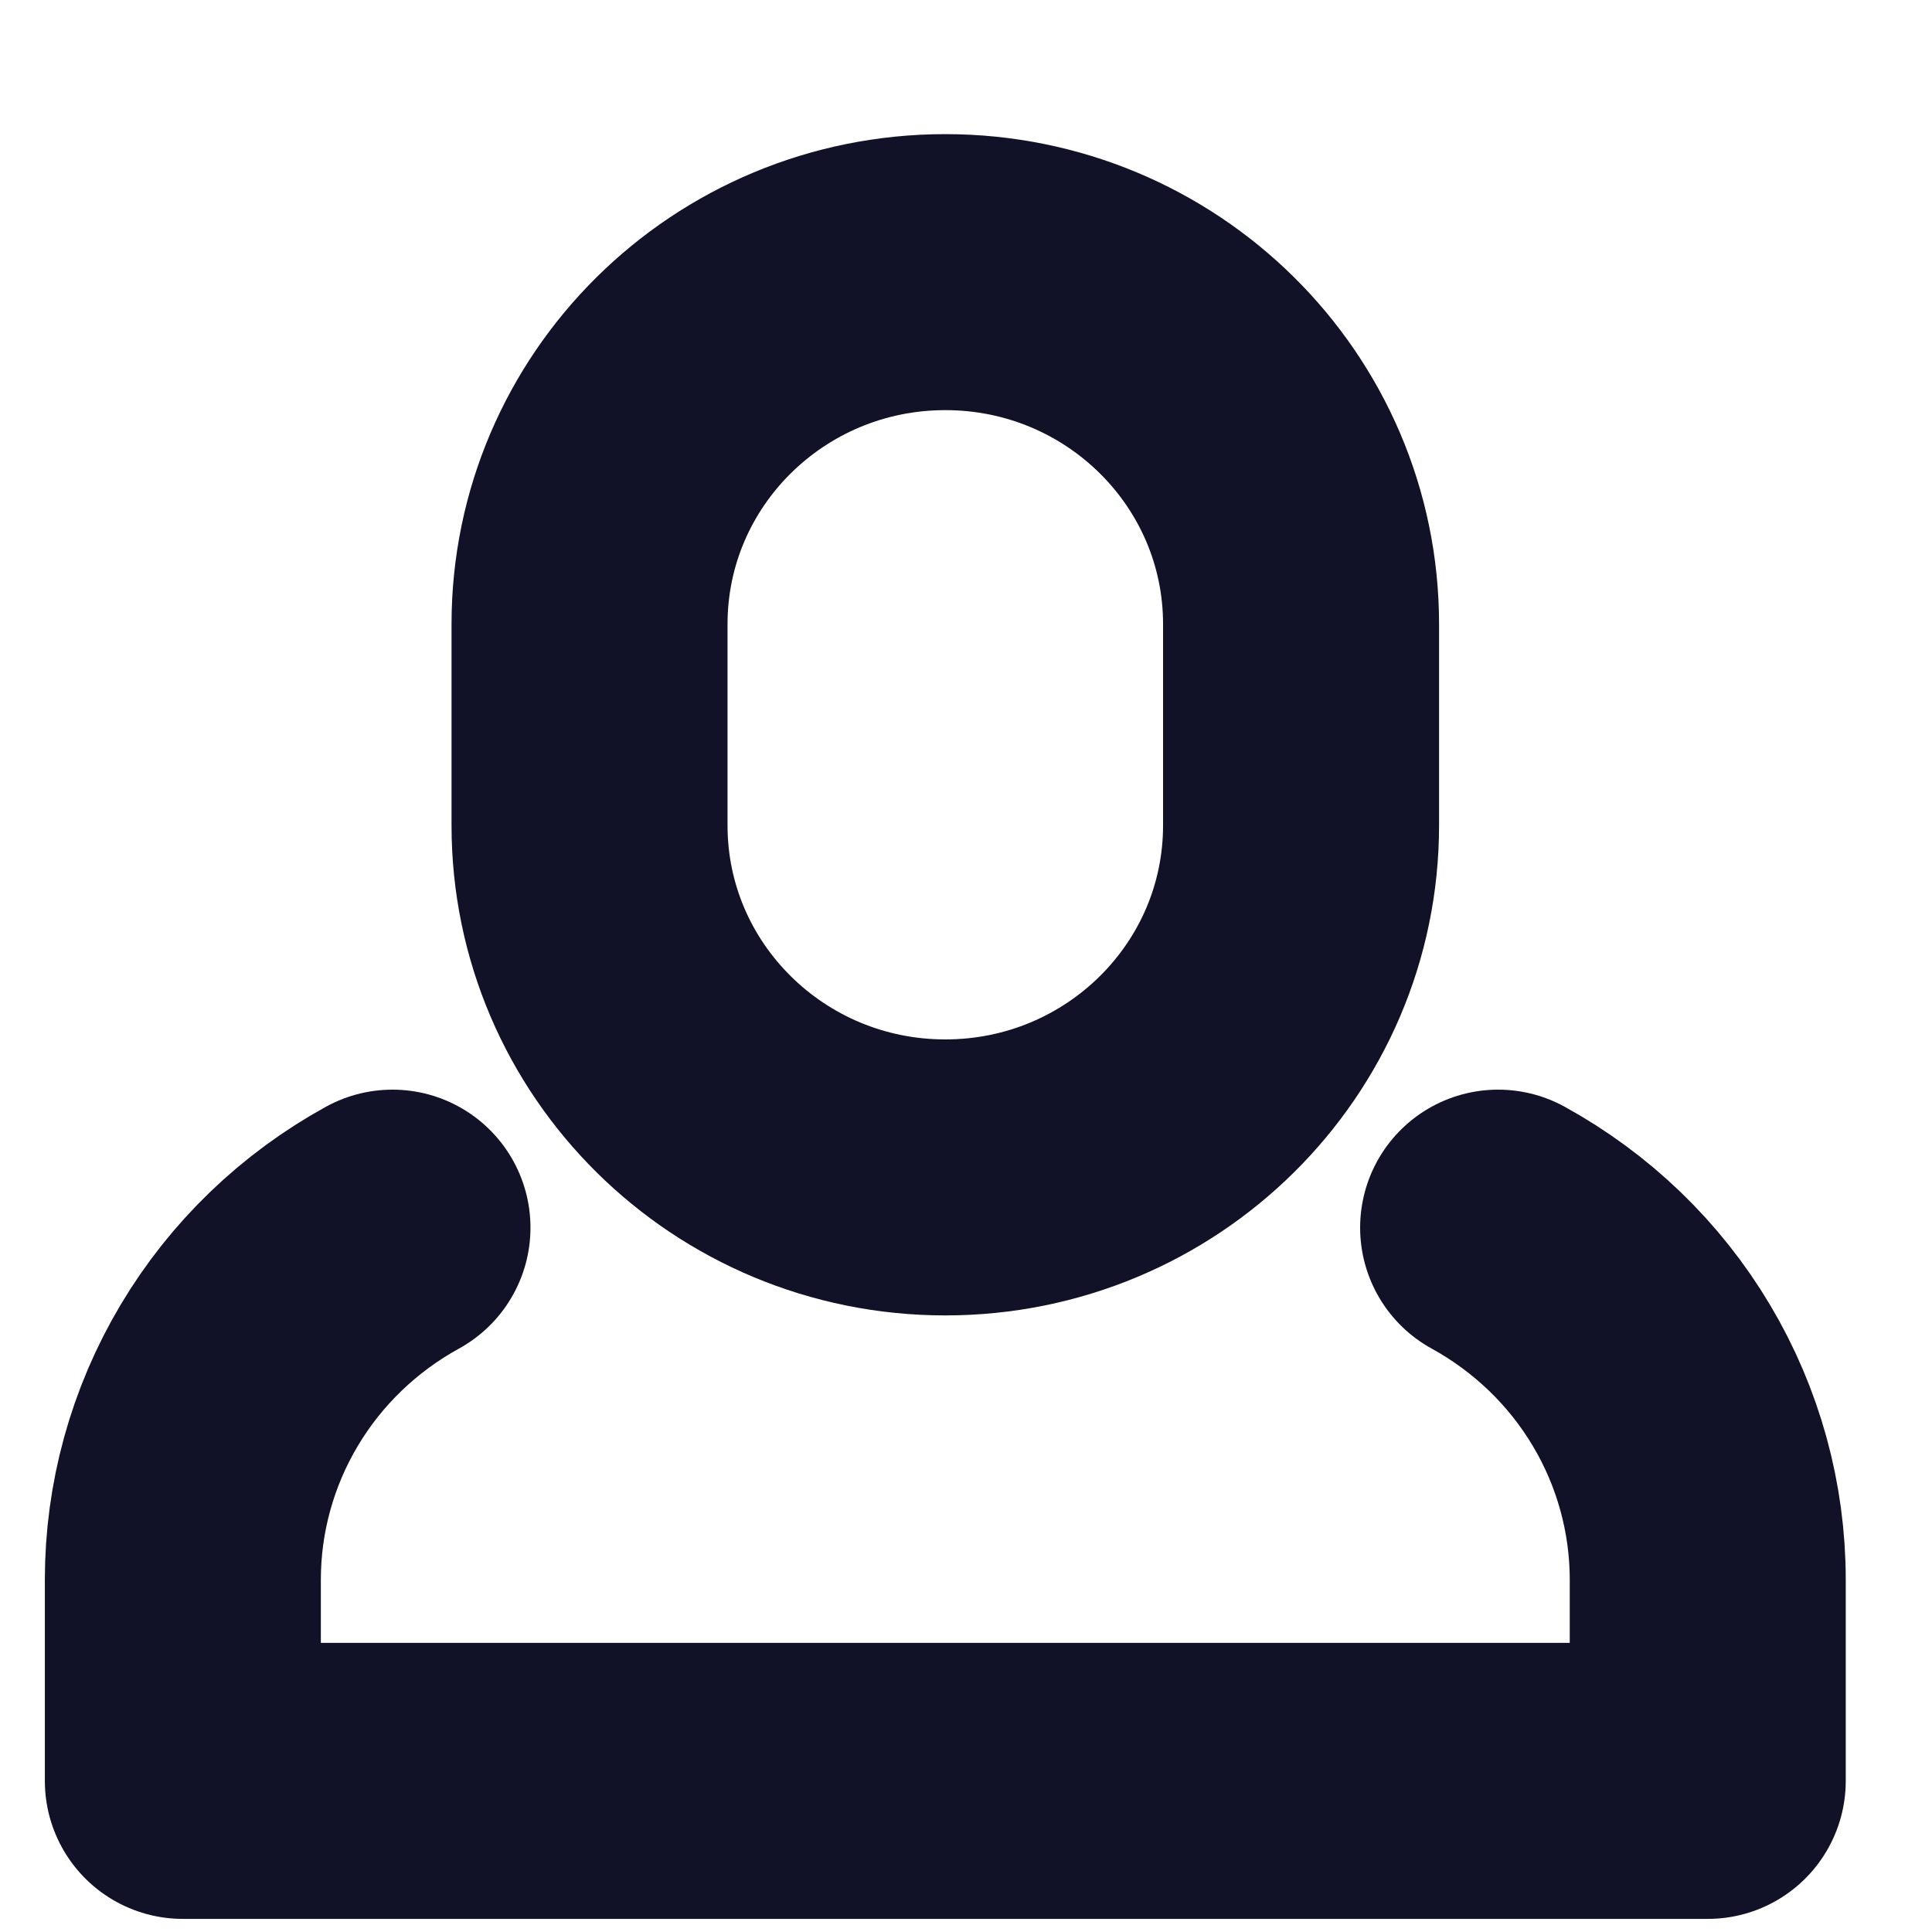 <svg width="14" height="14" viewBox="0 0 14 14" fill="none" xmlns="http://www.w3.org/2000/svg">
<path d="M2.844 8.896C2.384 9.149 2 9.518 1.733 9.967C1.466 10.415 1.325 10.927 1.325 11.447V12.905H12.375V11.447C12.375 10.927 12.234 10.415 11.967 9.967C11.7 9.518 11.316 9.149 10.856 8.896" stroke="#111127" stroke-width="2" stroke-miterlimit="10" stroke-linecap="round" stroke-linejoin="round"/>
<path d="M9.428 4.523C9.428 3.114 8.274 1.972 6.85 1.972C5.426 1.972 4.272 3.114 4.272 4.523V5.981C4.272 7.39 5.426 8.532 6.85 8.532C8.274 8.532 9.428 7.39 9.428 5.981V4.523Z" stroke="#111127" stroke-width="2" stroke-miterlimit="10" stroke-linecap="round" stroke-linejoin="round"/>
</svg>
